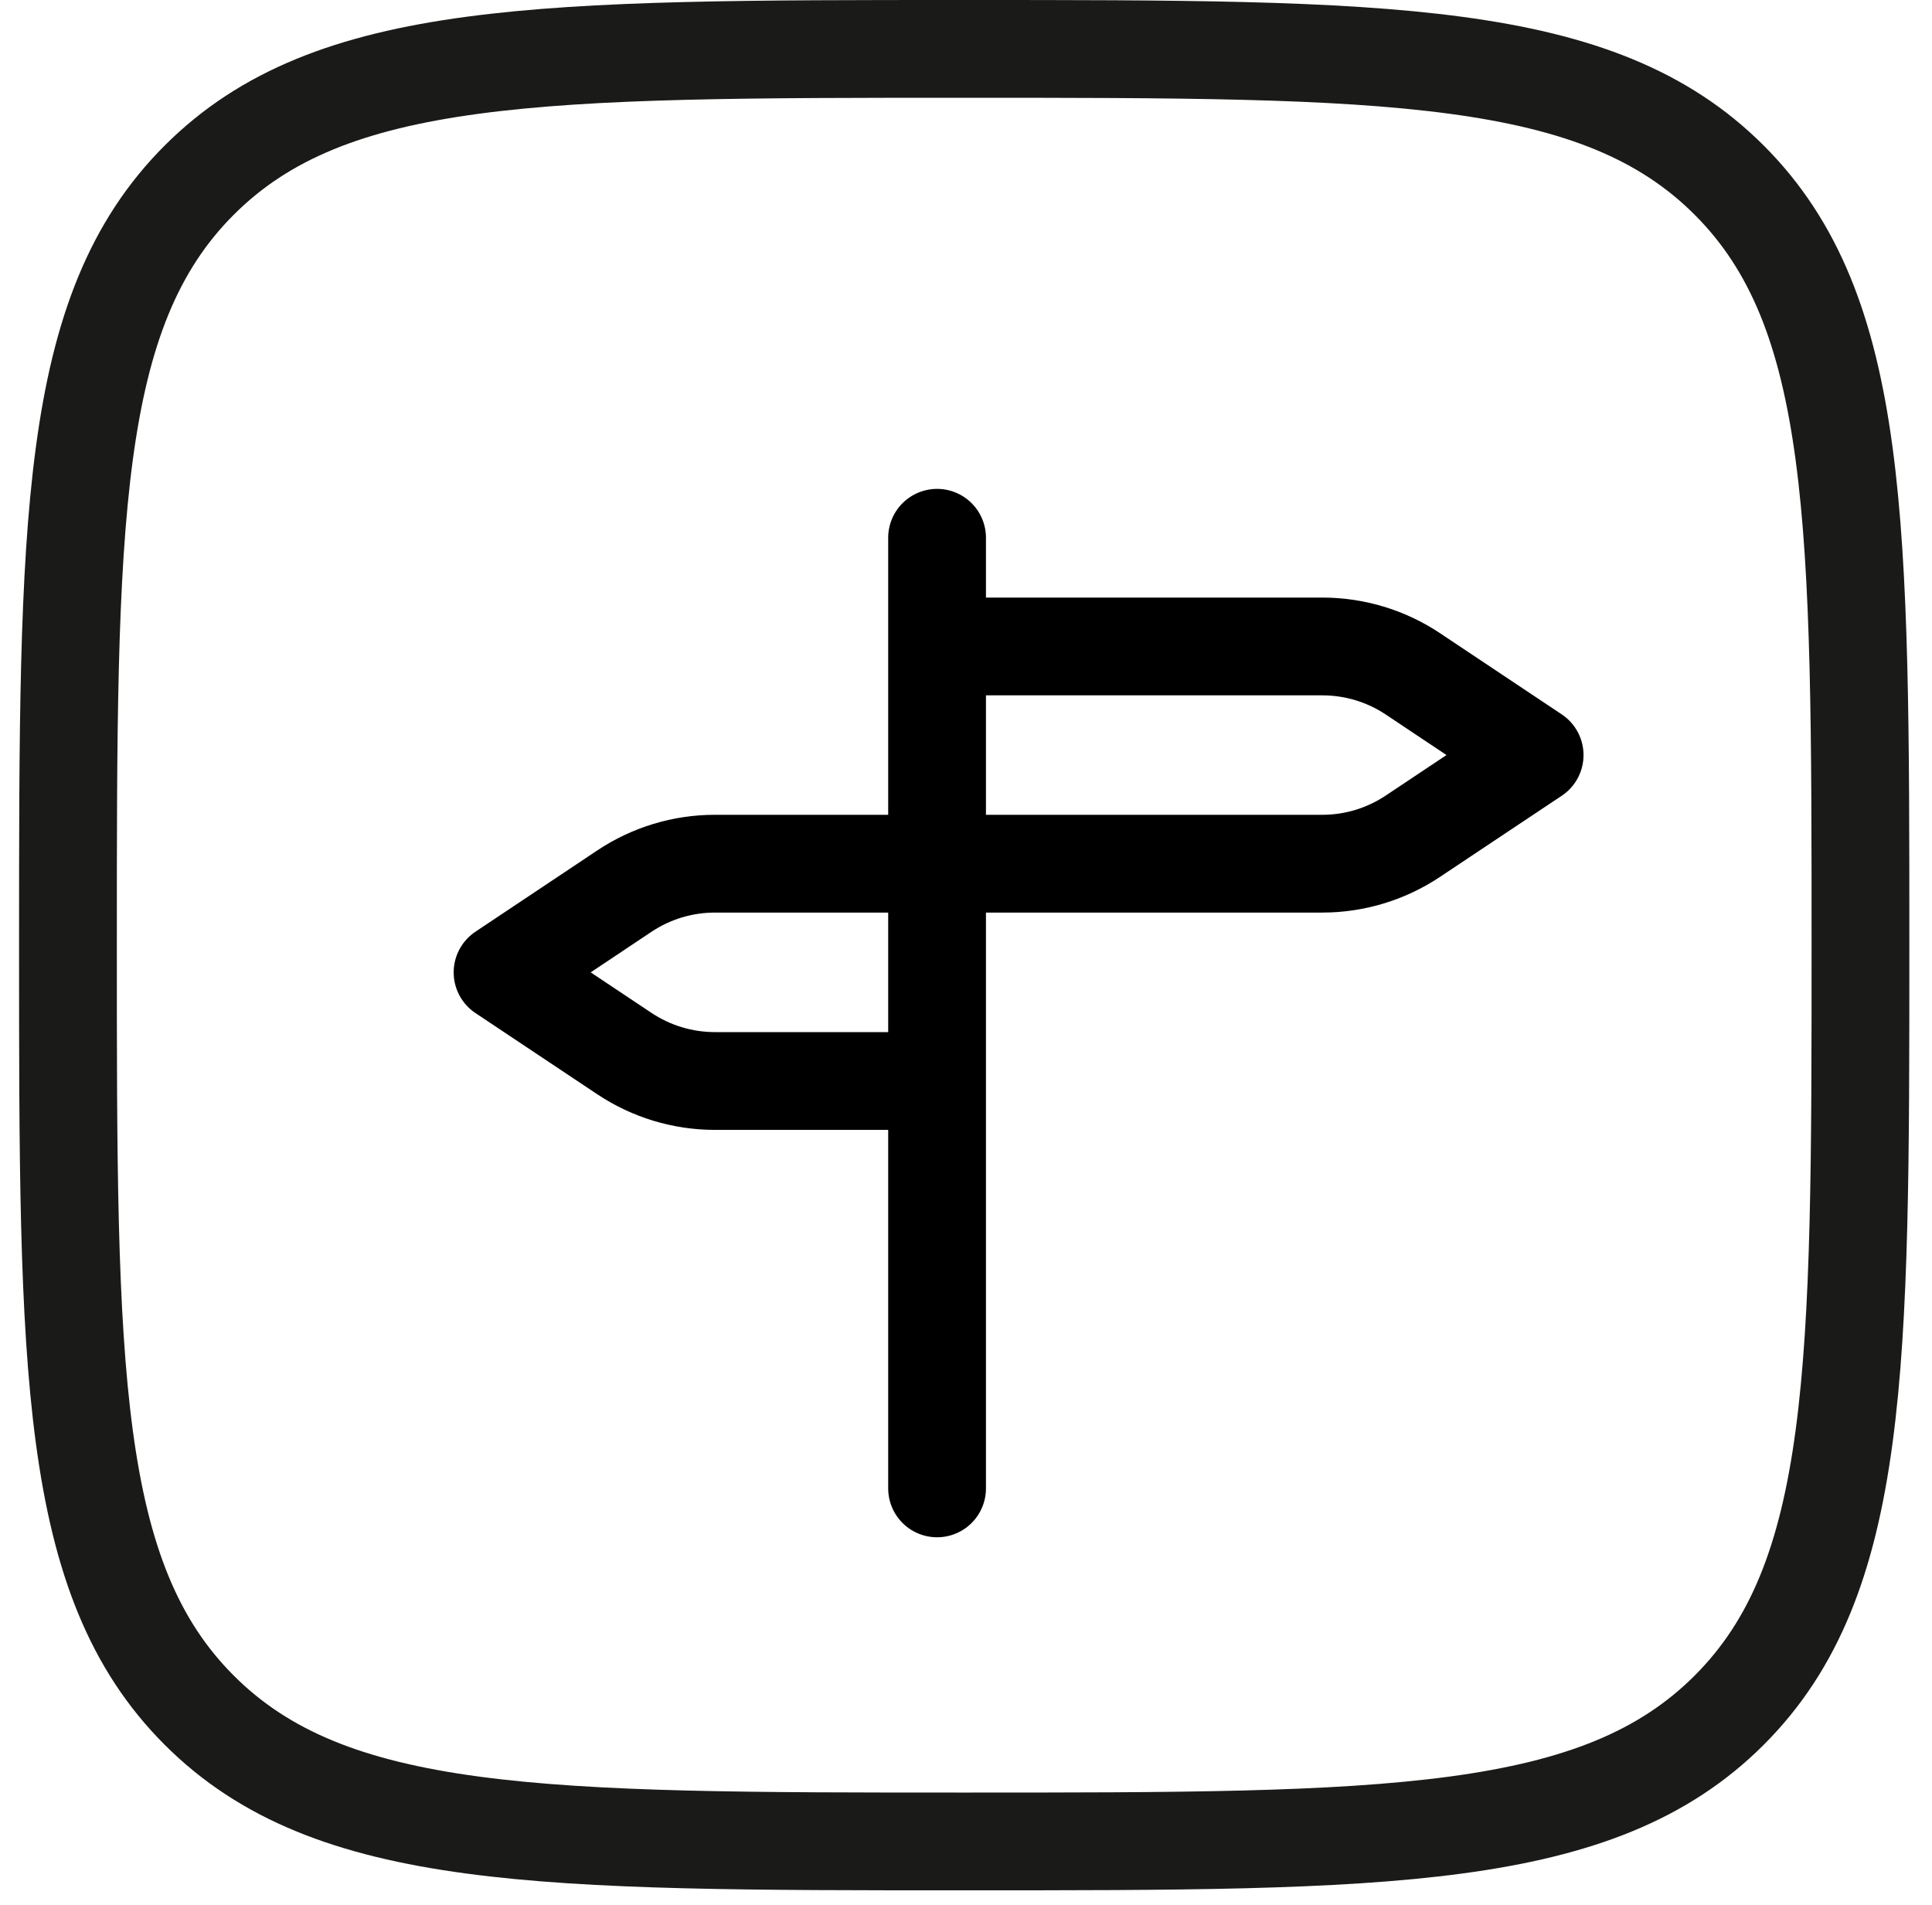 <svg xmlns="http://www.w3.org/2000/svg" fill="none" viewBox="8.832 0 23.712 23.376" style="max-height: 500px" width="23.712" height="23.376">
<path stroke-linejoin="round" stroke-linecap="round" stroke-width="1.2" stroke="#1A1A18" d="M9.666 11.6C9.666 6.415 9.666 3.821 11.277 2.211C12.887 0.6 15.48 0.6 20.666 0.6C25.851 0.6 28.445 0.6 30.055 2.211C31.666 3.821 31.666 6.414 31.666 11.6C31.666 16.785 31.666 19.379 30.055 20.989C28.445 22.6 25.852 22.6 20.666 22.6C15.481 22.6 12.887 22.6 11.277 20.989C9.666 19.379 9.666 16.786 9.666 11.6Z"/>
<path stroke-linejoin="round" stroke-linecap="round" stroke-width="1.2" stroke="black" d="M20.333 18.267V13.267M20.333 6.6V7.934M20.333 7.934H25.061C25.456 7.934 25.842 8.05 26.171 8.269L27.667 9.267L26.171 10.264C25.842 10.483 25.456 10.6 25.061 10.6H20.333M20.333 7.934V10.6M20.333 10.6H17.606C17.211 10.6 16.825 10.717 16.496 10.936L15 11.934L16.496 12.931C16.825 13.15 17.211 13.267 17.606 13.267H20.333M20.333 10.6V13.267"/>
</svg>